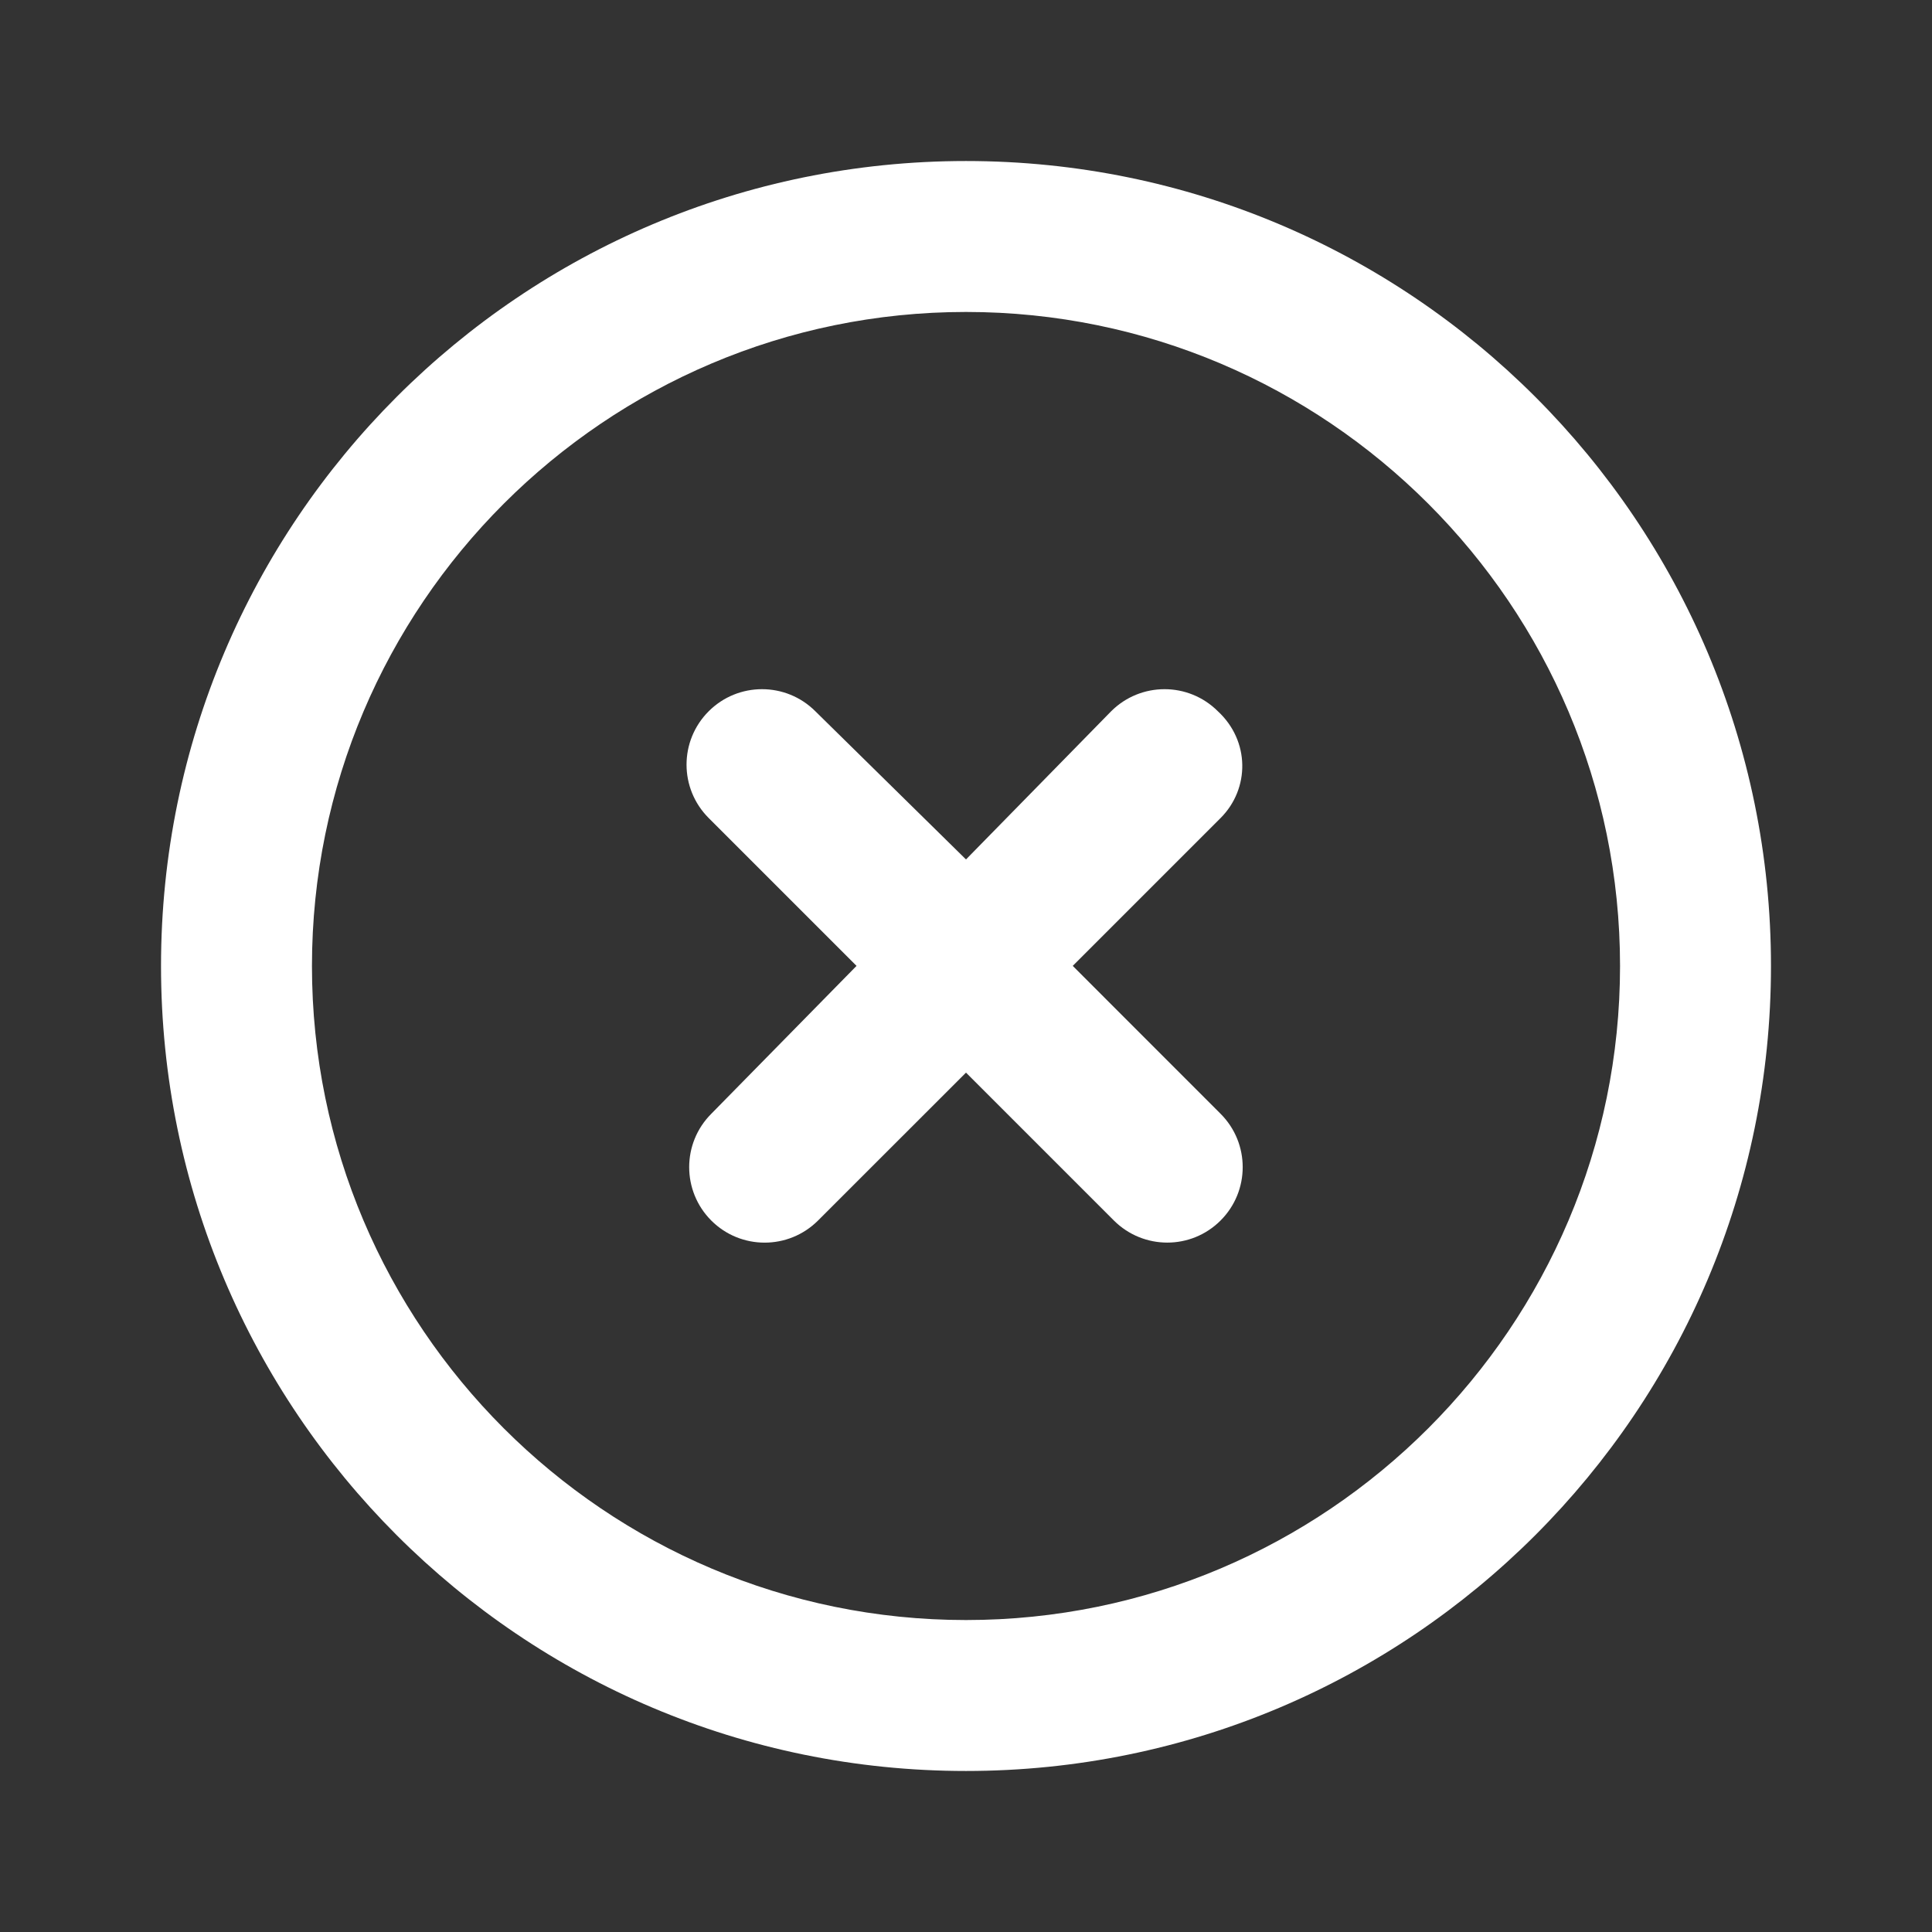 <svg width="32" height="32" viewBox="0 0 32 32" fill="none" xmlns="http://www.w3.org/2000/svg">
<rect x="0" y="0" width="32" height="32" fill="#333333" stroke="none"/>
<path d="M20.172 11.781C19.684 11.293 18.893 11.293 18.404 11.781L16 14.235L13.505 11.781C13.017 11.293 12.226 11.293 11.738 11.781C11.249 12.27 11.249 13.06 11.738 13.549L14.187 15.998L11.781 18.448C11.293 18.936 11.293 19.727 11.781 20.216C12.269 20.704 13.06 20.704 13.549 20.216L16 17.766L18.449 20.215C18.938 20.703 19.729 20.704 20.217 20.215C20.705 19.727 20.705 18.936 20.217 18.448L17.768 15.998L20.217 13.549C20.703 13.063 20.703 12.271 20.172 11.781ZM16 2.667C8.635 2.667 2.667 8.636 2.667 16C2.667 23.365 8.635 29.333 16 29.333C23.364 29.333 29.333 23.365 29.333 16C29.333 8.636 23.364 2.667 16 2.667ZM16 26.833C10.026 26.833 5.167 21.974 5.167 16C5.167 10.027 10.026 5.167 16 5.167C21.974 5.167 26.833 10.027 26.833 16C26.833 21.974 21.974 26.833 16 26.833Z" fill="white"/>
</svg>
